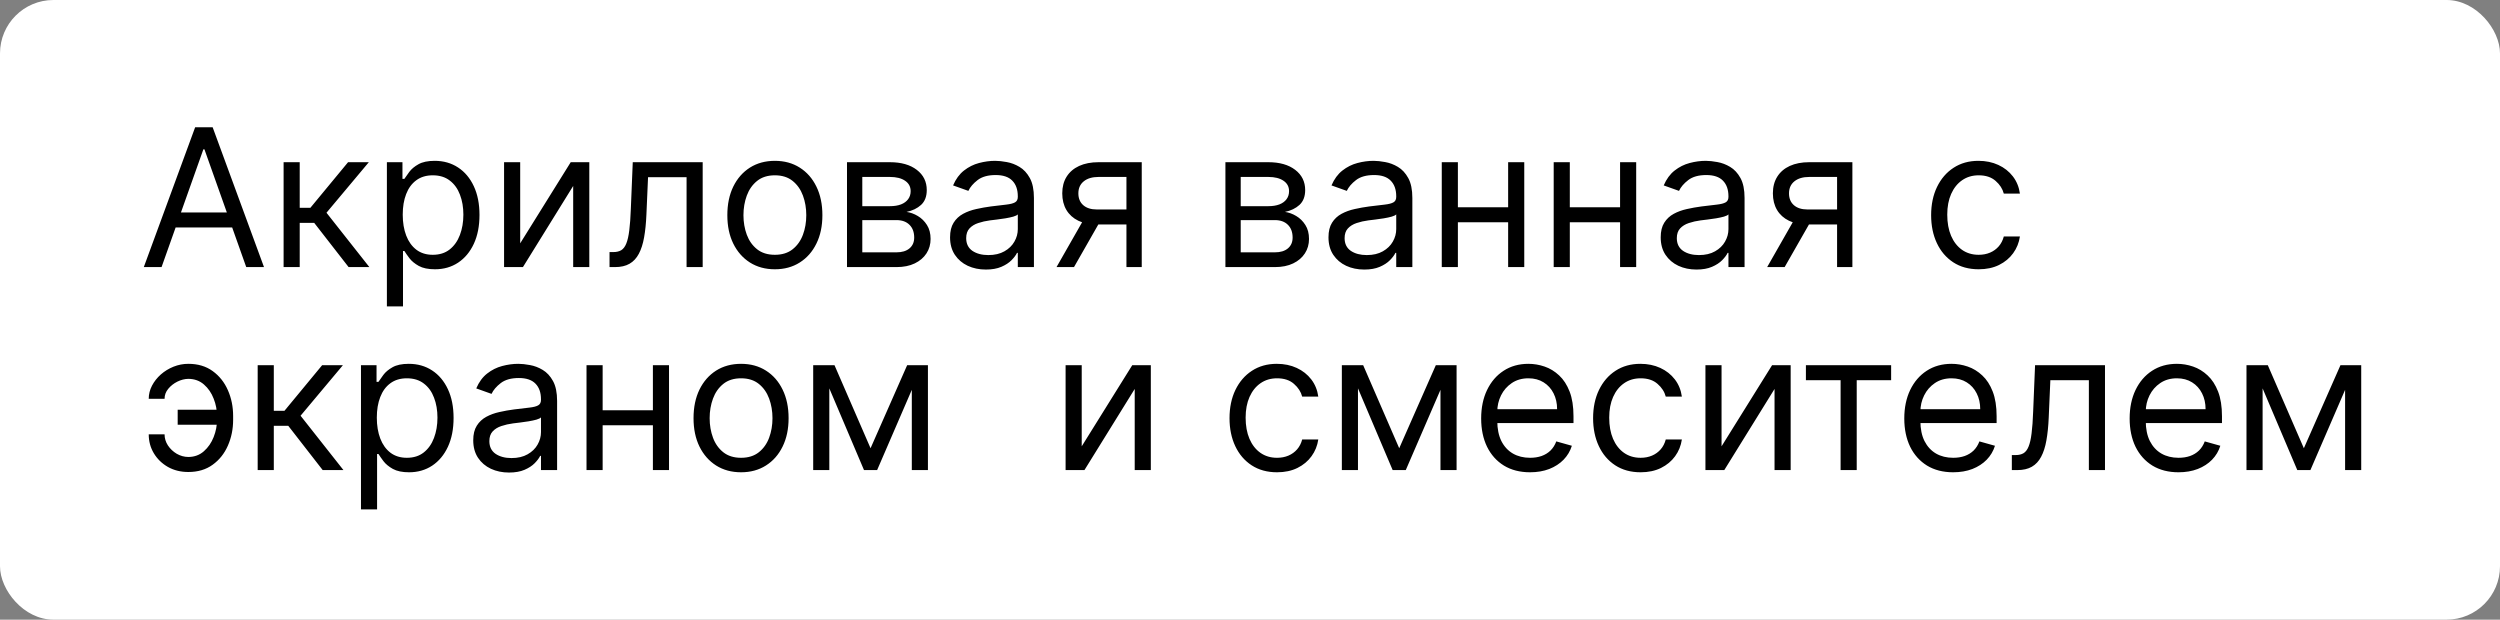 <?xml version="1.0" encoding="UTF-8"?> <svg xmlns="http://www.w3.org/2000/svg" width="234" height="58" viewBox="0 0 234 58" fill="none"><rect x="0" y="0" width="234" height="58" fill="#808080" stroke="none"/><rect width="234" height="58" rx="5" fill="white"></rect><path d="M15.122 25H13.46L18.267 11.909H19.903L24.71 25H23.048L19.136 13.98H19.034L15.122 25ZM15.736 19.886H22.435V21.293H15.736V19.886ZM26.545 25V15.182H28.053V19.452H29.05L32.579 15.182H34.522L30.559 19.912L34.573 25H32.63L29.408 20.858H28.053V25H26.545ZM36.213 28.682V15.182H37.67V16.741H37.849C37.96 16.571 38.113 16.354 38.309 16.09C38.51 15.821 38.795 15.582 39.166 15.374C39.541 15.161 40.048 15.054 40.687 15.054C41.514 15.054 42.242 15.261 42.873 15.674C43.504 16.087 43.996 16.673 44.35 17.432C44.703 18.19 44.88 19.085 44.88 20.116C44.88 21.156 44.703 22.058 44.35 22.82C43.996 23.579 43.506 24.167 42.88 24.584C42.253 24.998 41.531 25.204 40.713 25.204C40.082 25.204 39.577 25.1 39.198 24.891C38.819 24.678 38.527 24.438 38.322 24.169C38.117 23.896 37.96 23.671 37.849 23.491H37.721V28.682H36.213ZM37.696 20.091C37.696 20.832 37.804 21.486 38.022 22.053C38.239 22.616 38.556 23.057 38.974 23.376C39.392 23.692 39.903 23.849 40.508 23.849C41.139 23.849 41.665 23.683 42.087 23.351C42.513 23.014 42.833 22.562 43.046 21.996C43.263 21.425 43.372 20.79 43.372 20.091C43.372 19.401 43.265 18.778 43.052 18.224C42.843 17.666 42.526 17.225 42.1 16.901C41.678 16.573 41.147 16.409 40.508 16.409C39.895 16.409 39.379 16.565 38.961 16.876C38.544 17.183 38.228 17.613 38.015 18.167C37.802 18.717 37.696 19.358 37.696 20.091ZM48.69 22.776L53.42 15.182H55.159V25H53.65V17.406L48.946 25H47.181V15.182H48.69V22.776ZM57.052 25V23.594H57.41C57.704 23.594 57.949 23.536 58.145 23.421C58.341 23.302 58.499 23.095 58.618 22.801C58.742 22.503 58.836 22.09 58.9 21.561C58.968 21.028 59.017 20.351 59.047 19.528L59.226 15.182H65.771V25H64.263V16.588H60.657L60.504 20.091C60.47 20.896 60.398 21.606 60.287 22.22C60.18 22.829 60.016 23.34 59.795 23.754C59.577 24.167 59.288 24.478 58.925 24.687C58.563 24.896 58.109 25 57.564 25H57.052ZM72.528 25.204C71.641 25.204 70.864 24.994 70.194 24.572C69.53 24.15 69.01 23.56 68.635 22.801C68.264 22.043 68.079 21.156 68.079 20.142C68.079 19.119 68.264 18.227 68.635 17.464C69.01 16.701 69.53 16.109 70.194 15.687C70.864 15.265 71.641 15.054 72.528 15.054C73.414 15.054 74.189 15.265 74.854 15.687C75.523 16.109 76.043 16.701 76.414 17.464C76.789 18.227 76.976 19.119 76.976 20.142C76.976 21.156 76.789 22.043 76.414 22.801C76.043 23.56 75.523 24.15 74.854 24.572C74.189 24.994 73.414 25.204 72.528 25.204ZM72.528 23.849C73.201 23.849 73.755 23.677 74.189 23.332C74.624 22.986 74.946 22.533 75.155 21.97C75.364 21.408 75.468 20.798 75.468 20.142C75.468 19.486 75.364 18.874 75.155 18.308C74.946 17.741 74.624 17.283 74.189 16.933C73.755 16.584 73.201 16.409 72.528 16.409C71.854 16.409 71.3 16.584 70.866 16.933C70.431 17.283 70.109 17.741 69.9 18.308C69.692 18.874 69.587 19.486 69.587 20.142C69.587 20.798 69.692 21.408 69.9 21.97C70.109 22.533 70.431 22.986 70.866 23.332C71.3 23.677 71.854 23.849 72.528 23.849ZM79.279 25V15.182H83.293C84.35 15.182 85.19 15.421 85.812 15.898C86.434 16.375 86.745 17.006 86.745 17.79C86.745 18.386 86.568 18.849 86.215 19.177C85.861 19.501 85.407 19.72 84.853 19.835C85.215 19.886 85.567 20.014 85.908 20.219C86.253 20.423 86.538 20.704 86.764 21.062C86.99 21.416 87.103 21.851 87.103 22.366C87.103 22.869 86.975 23.319 86.719 23.715C86.464 24.111 86.097 24.425 85.62 24.655C85.143 24.885 84.572 25 83.907 25H79.279ZM80.711 23.619H83.907C84.427 23.619 84.834 23.496 85.128 23.249C85.422 23.001 85.569 22.665 85.569 22.239C85.569 21.732 85.422 21.333 85.128 21.043C84.834 20.749 84.427 20.602 83.907 20.602H80.711V23.619ZM80.711 19.298H83.293C83.698 19.298 84.046 19.243 84.335 19.132C84.625 19.017 84.847 18.855 85 18.646C85.158 18.433 85.237 18.182 85.237 17.892C85.237 17.479 85.064 17.155 84.719 16.921C84.374 16.682 83.898 16.562 83.293 16.562H80.711V19.298ZM92.276 25.23C91.654 25.23 91.089 25.113 90.582 24.879C90.075 24.64 89.672 24.297 89.374 23.849C89.076 23.398 88.926 22.852 88.926 22.213C88.926 21.651 89.037 21.195 89.259 20.845C89.48 20.491 89.776 20.215 90.147 20.014C90.518 19.814 90.927 19.665 91.374 19.567C91.826 19.465 92.28 19.384 92.736 19.324C93.333 19.247 93.816 19.19 94.187 19.151C94.562 19.109 94.835 19.038 95.005 18.94C95.18 18.842 95.267 18.672 95.267 18.429V18.378C95.267 17.747 95.095 17.257 94.749 16.908C94.409 16.558 93.891 16.384 93.196 16.384C92.476 16.384 91.911 16.541 91.502 16.857C91.093 17.172 90.806 17.509 90.639 17.866L89.208 17.355C89.463 16.759 89.804 16.294 90.23 15.962C90.661 15.625 91.129 15.391 91.636 15.258C92.148 15.122 92.651 15.054 93.145 15.054C93.46 15.054 93.823 15.092 94.232 15.169C94.645 15.242 95.043 15.393 95.427 15.623C95.815 15.853 96.136 16.2 96.392 16.665C96.648 17.129 96.776 17.751 96.776 18.531V25H95.267V23.671H95.191C95.088 23.884 94.918 24.111 94.679 24.354C94.441 24.597 94.123 24.804 93.727 24.974C93.33 25.145 92.847 25.23 92.276 25.23ZM92.506 23.875C93.103 23.875 93.605 23.758 94.014 23.523C94.428 23.289 94.739 22.986 94.948 22.616C95.161 22.245 95.267 21.855 95.267 21.446V20.065C95.203 20.142 95.063 20.212 94.845 20.276C94.632 20.336 94.385 20.389 94.104 20.436C93.827 20.479 93.556 20.517 93.292 20.551C93.032 20.581 92.821 20.607 92.659 20.628C92.267 20.679 91.901 20.762 91.56 20.877C91.223 20.988 90.951 21.156 90.742 21.382C90.537 21.604 90.435 21.906 90.435 22.29C90.435 22.814 90.629 23.21 91.016 23.479C91.409 23.743 91.905 23.875 92.506 23.875ZM105.435 25V16.562H102.827C102.239 16.562 101.777 16.699 101.44 16.972C101.104 17.244 100.935 17.619 100.935 18.097C100.935 18.565 101.087 18.934 101.389 19.202C101.696 19.471 102.116 19.605 102.648 19.605H105.819V21.011H102.648C101.984 21.011 101.411 20.894 100.929 20.66C100.447 20.425 100.077 20.091 99.817 19.656C99.557 19.217 99.427 18.697 99.427 18.097C99.427 17.491 99.563 16.972 99.836 16.537C100.109 16.102 100.499 15.768 101.006 15.533C101.517 15.299 102.124 15.182 102.827 15.182H106.867V25H105.435ZM98.89 25L101.677 20.116H103.313L100.526 25H98.89ZM114.699 25V15.182H118.713C119.77 15.182 120.61 15.421 121.232 15.898C121.854 16.375 122.165 17.006 122.165 17.79C122.165 18.386 121.988 18.849 121.634 19.177C121.281 19.501 120.827 19.72 120.273 19.835C120.635 19.886 120.987 20.014 121.328 20.219C121.673 20.423 121.958 20.704 122.184 21.062C122.41 21.416 122.523 21.851 122.523 22.366C122.523 22.869 122.395 23.319 122.139 23.715C121.884 24.111 121.517 24.425 121.04 24.655C120.563 24.885 119.992 25 119.327 25H114.699ZM116.131 23.619H119.327C119.847 23.619 120.254 23.496 120.548 23.249C120.842 23.001 120.989 22.665 120.989 22.239C120.989 21.732 120.842 21.333 120.548 21.043C120.254 20.749 119.847 20.602 119.327 20.602H116.131V23.619ZM116.131 19.298H118.713C119.118 19.298 119.465 19.243 119.755 19.132C120.045 19.017 120.267 18.855 120.42 18.646C120.578 18.433 120.656 18.182 120.656 17.892C120.656 17.479 120.484 17.155 120.139 16.921C119.794 16.682 119.318 16.562 118.713 16.562H116.131V19.298ZM127.696 25.23C127.074 25.23 126.509 25.113 126.002 24.879C125.495 24.64 125.092 24.297 124.794 23.849C124.495 23.398 124.346 22.852 124.346 22.213C124.346 21.651 124.457 21.195 124.679 20.845C124.9 20.491 125.196 20.215 125.567 20.014C125.938 19.814 126.347 19.665 126.794 19.567C127.246 19.465 127.7 19.384 128.156 19.324C128.752 19.247 129.236 19.19 129.607 19.151C129.982 19.109 130.255 19.038 130.425 18.94C130.6 18.842 130.687 18.672 130.687 18.429V18.378C130.687 17.747 130.515 17.257 130.169 16.908C129.828 16.558 129.311 16.384 128.616 16.384C127.896 16.384 127.331 16.541 126.922 16.857C126.513 17.172 126.225 17.509 126.059 17.866L124.627 17.355C124.883 16.759 125.224 16.294 125.65 15.962C126.081 15.625 126.549 15.391 127.056 15.258C127.568 15.122 128.071 15.054 128.565 15.054C128.88 15.054 129.243 15.092 129.652 15.169C130.065 15.242 130.463 15.393 130.847 15.623C131.235 15.853 131.556 16.2 131.812 16.665C132.068 17.129 132.196 17.751 132.196 18.531V25H130.687V23.671H130.61C130.508 23.884 130.338 24.111 130.099 24.354C129.86 24.597 129.543 24.804 129.147 24.974C128.75 25.145 128.267 25.23 127.696 25.23ZM127.926 23.875C128.522 23.875 129.025 23.758 129.434 23.523C129.848 23.289 130.159 22.986 130.368 22.616C130.581 22.245 130.687 21.855 130.687 21.446V20.065C130.623 20.142 130.483 20.212 130.265 20.276C130.052 20.336 129.805 20.389 129.524 20.436C129.247 20.479 128.976 20.517 128.712 20.551C128.452 20.581 128.241 20.607 128.079 20.628C127.687 20.679 127.321 20.762 126.98 20.877C126.643 20.988 126.37 21.156 126.162 21.382C125.957 21.604 125.855 21.906 125.855 22.29C125.855 22.814 126.049 23.21 126.436 23.479C126.828 23.743 127.325 23.875 127.926 23.875ZM141.52 19.401V20.807H136.1V19.401H141.52ZM136.458 15.182V25H134.949V15.182H136.458ZM142.671 15.182V25H141.162V15.182H142.671ZM151.997 19.401V20.807H146.576V19.401H151.997ZM146.934 15.182V25H145.426V15.182H146.934ZM153.147 15.182V25H151.639V15.182H153.147ZM158.791 25.23C158.169 25.23 157.605 25.113 157.097 24.879C156.59 24.64 156.188 24.297 155.889 23.849C155.591 23.398 155.442 22.852 155.442 22.213C155.442 21.651 155.553 21.195 155.774 20.845C155.996 20.491 156.292 20.215 156.663 20.014C157.034 19.814 157.443 19.665 157.89 19.567C158.342 19.465 158.796 19.384 159.252 19.324C159.848 19.247 160.332 19.19 160.703 19.151C161.078 19.109 161.35 19.038 161.521 18.94C161.695 18.842 161.783 18.672 161.783 18.429V18.378C161.783 17.747 161.61 17.257 161.265 16.908C160.924 16.558 160.406 16.384 159.712 16.384C158.992 16.384 158.427 16.541 158.018 16.857C157.609 17.172 157.321 17.509 157.155 17.866L155.723 17.355C155.979 16.759 156.32 16.294 156.746 15.962C157.176 15.625 157.645 15.391 158.152 15.258C158.664 15.122 159.166 15.054 159.661 15.054C159.976 15.054 160.338 15.092 160.747 15.169C161.161 15.242 161.559 15.393 161.943 15.623C162.33 15.853 162.652 16.2 162.908 16.665C163.164 17.129 163.291 17.751 163.291 18.531V25H161.783V23.671H161.706C161.604 23.884 161.433 24.111 161.195 24.354C160.956 24.597 160.639 24.804 160.242 24.974C159.846 25.145 159.362 25.23 158.791 25.23ZM159.021 23.875C159.618 23.875 160.121 23.758 160.53 23.523C160.943 23.289 161.254 22.986 161.463 22.616C161.676 22.245 161.783 21.855 161.783 21.446V20.065C161.719 20.142 161.578 20.212 161.361 20.276C161.148 20.336 160.901 20.389 160.619 20.436C160.343 20.479 160.072 20.517 159.808 20.551C159.548 20.581 159.337 20.607 159.175 20.628C158.783 20.679 158.416 20.762 158.075 20.877C157.739 20.988 157.466 21.156 157.257 21.382C157.053 21.604 156.95 21.906 156.95 22.29C156.95 22.814 157.144 23.21 157.532 23.479C157.924 23.743 158.421 23.875 159.021 23.875ZM171.951 25V16.562H169.343C168.755 16.562 168.293 16.699 167.956 16.972C167.619 17.244 167.451 17.619 167.451 18.097C167.451 18.565 167.602 18.934 167.905 19.202C168.212 19.471 168.631 19.605 169.164 19.605H172.335V21.011H169.164C168.499 21.011 167.926 20.894 167.445 20.66C166.963 20.425 166.592 20.091 166.332 19.656C166.072 19.217 165.942 18.697 165.942 18.097C165.942 17.491 166.079 16.972 166.352 16.537C166.624 16.102 167.014 15.768 167.521 15.533C168.033 15.299 168.64 15.182 169.343 15.182H173.383V25H171.951ZM165.406 25L168.192 20.116H169.829L167.042 25H165.406ZM185.203 25.204C184.283 25.204 183.49 24.987 182.825 24.553C182.161 24.118 181.649 23.519 181.291 22.756C180.933 21.994 180.754 21.122 180.754 20.142C180.754 19.145 180.938 18.265 181.304 17.502C181.675 16.735 182.191 16.136 182.851 15.706C183.516 15.271 184.291 15.054 185.178 15.054C185.868 15.054 186.49 15.182 187.044 15.438C187.598 15.693 188.052 16.051 188.406 16.511C188.759 16.972 188.979 17.509 189.064 18.122H187.556C187.441 17.675 187.185 17.278 186.789 16.933C186.396 16.584 185.868 16.409 185.203 16.409C184.615 16.409 184.1 16.562 183.656 16.869C183.218 17.172 182.874 17.6 182.627 18.154C182.384 18.704 182.263 19.349 182.263 20.091C182.263 20.849 182.382 21.51 182.621 22.072C182.864 22.635 183.205 23.072 183.644 23.383C184.087 23.694 184.607 23.849 185.203 23.849C185.595 23.849 185.951 23.781 186.271 23.645C186.59 23.509 186.861 23.312 187.083 23.057C187.304 22.801 187.462 22.494 187.556 22.136H189.064C188.979 22.716 188.768 23.238 188.431 23.702C188.099 24.163 187.658 24.529 187.108 24.802C186.563 25.07 185.928 25.204 185.203 25.204ZM17.628 35.46C17.287 35.465 16.944 35.552 16.599 35.722C16.258 35.893 15.972 36.119 15.742 36.4C15.516 36.677 15.403 36.986 15.403 37.327H13.921C13.921 36.901 14.023 36.492 14.227 36.099C14.432 35.707 14.707 35.358 15.052 35.051C15.401 34.744 15.798 34.501 16.241 34.322C16.688 34.144 17.151 34.054 17.628 34.054C18.523 34.054 19.281 34.28 19.903 34.731C20.53 35.183 21.005 35.78 21.329 36.521C21.657 37.263 21.821 38.068 21.821 38.938V39.295C21.821 40.16 21.657 40.966 21.329 41.712C21.005 42.453 20.53 43.05 19.903 43.501C19.281 43.953 18.523 44.179 17.628 44.179C16.912 44.179 16.275 44.021 15.717 43.706C15.158 43.386 14.72 42.96 14.4 42.428C14.08 41.895 13.921 41.303 13.921 40.651H15.403C15.403 41.021 15.508 41.369 15.717 41.693C15.93 42.012 16.204 42.272 16.541 42.472C16.882 42.668 17.244 42.769 17.628 42.773C18.199 42.769 18.685 42.59 19.085 42.236C19.486 41.882 19.791 41.439 19.999 40.906C20.208 40.374 20.312 39.837 20.312 39.295V38.938C20.312 38.383 20.208 37.842 19.999 37.314C19.795 36.781 19.492 36.34 19.092 35.991C18.695 35.641 18.207 35.465 17.628 35.46ZM20.926 38.349V39.756H16.631V38.349H20.926ZM24.119 44V34.182H25.628V38.452H26.625L30.153 34.182H32.096L28.133 38.912L32.147 44H30.204L26.983 39.858H25.628V44H24.119ZM33.787 47.682V34.182H35.244V35.742H35.423C35.534 35.571 35.688 35.354 35.883 35.09C36.084 34.821 36.369 34.582 36.74 34.374C37.115 34.16 37.622 34.054 38.261 34.054C39.088 34.054 39.817 34.261 40.447 34.674C41.078 35.087 41.57 35.673 41.924 36.432C42.278 37.19 42.455 38.085 42.455 39.117C42.455 40.156 42.278 41.057 41.924 41.82C41.57 42.579 41.08 43.167 40.454 43.584C39.827 43.998 39.105 44.205 38.287 44.205C37.656 44.205 37.151 44.1 36.772 43.891C36.393 43.678 36.101 43.438 35.896 43.169C35.692 42.896 35.534 42.67 35.423 42.492H35.295V47.682H33.787ZM35.27 39.091C35.27 39.832 35.379 40.486 35.596 41.053C35.813 41.616 36.131 42.057 36.548 42.376C36.966 42.692 37.477 42.849 38.082 42.849C38.713 42.849 39.239 42.683 39.661 42.351C40.087 42.014 40.407 41.562 40.62 40.996C40.837 40.425 40.946 39.79 40.946 39.091C40.946 38.401 40.84 37.778 40.626 37.224C40.418 36.666 40.1 36.225 39.674 35.901C39.252 35.573 38.722 35.409 38.082 35.409C37.469 35.409 36.953 35.565 36.535 35.876C36.118 36.182 35.803 36.613 35.59 37.167C35.376 37.717 35.27 38.358 35.27 39.091ZM47.645 44.23C47.023 44.23 46.458 44.113 45.951 43.879C45.444 43.64 45.041 43.297 44.743 42.849C44.445 42.398 44.295 41.852 44.295 41.213C44.295 40.651 44.406 40.195 44.628 39.845C44.849 39.492 45.146 39.215 45.516 39.014C45.887 38.814 46.296 38.665 46.744 38.567C47.195 38.465 47.649 38.383 48.105 38.324C48.702 38.247 49.185 38.19 49.556 38.151C49.931 38.109 50.204 38.038 50.374 37.94C50.549 37.842 50.636 37.672 50.636 37.429V37.378C50.636 36.747 50.464 36.257 50.119 35.908C49.778 35.558 49.26 35.383 48.565 35.383C47.845 35.383 47.281 35.541 46.871 35.856C46.462 36.172 46.175 36.508 46.008 36.867L44.577 36.355C44.832 35.758 45.173 35.294 45.599 34.962C46.03 34.625 46.499 34.391 47.006 34.258C47.517 34.122 48.02 34.054 48.514 34.054C48.83 34.054 49.192 34.092 49.601 34.169C50.014 34.242 50.413 34.393 50.796 34.623C51.184 34.853 51.506 35.2 51.761 35.665C52.017 36.129 52.145 36.751 52.145 37.531V44H50.636V42.67H50.56C50.457 42.883 50.287 43.111 50.048 43.354C49.81 43.597 49.492 43.804 49.096 43.974C48.7 44.145 48.216 44.23 47.645 44.23ZM47.875 42.875C48.472 42.875 48.974 42.758 49.383 42.523C49.797 42.289 50.108 41.986 50.317 41.616C50.53 41.245 50.636 40.855 50.636 40.446V39.065C50.572 39.142 50.432 39.212 50.215 39.276C50.001 39.336 49.754 39.389 49.473 39.436C49.196 39.479 48.925 39.517 48.661 39.551C48.401 39.581 48.19 39.606 48.028 39.628C47.636 39.679 47.27 39.762 46.929 39.877C46.592 39.988 46.32 40.156 46.111 40.382C45.906 40.604 45.804 40.906 45.804 41.29C45.804 41.814 45.998 42.21 46.386 42.479C46.778 42.743 47.274 42.875 47.875 42.875ZM61.469 38.401V39.807H56.049V38.401H61.469ZM56.407 34.182V44H54.898V34.182H56.407ZM62.62 34.182V44H61.111V34.182H62.62ZM69.364 44.205C68.477 44.205 67.699 43.994 67.03 43.572C66.366 43.15 65.846 42.56 65.471 41.801C65.1 41.043 64.915 40.156 64.915 39.142C64.915 38.119 65.1 37.227 65.471 36.464C65.846 35.701 66.366 35.109 67.03 34.687C67.699 34.265 68.477 34.054 69.364 34.054C70.25 34.054 71.025 34.265 71.69 34.687C72.359 35.109 72.879 35.701 73.25 36.464C73.625 37.227 73.812 38.119 73.812 39.142C73.812 40.156 73.625 41.043 73.25 41.801C72.879 42.56 72.359 43.15 71.69 43.572C71.025 43.994 70.25 44.205 69.364 44.205ZM69.364 42.849C70.037 42.849 70.591 42.677 71.025 42.332C71.46 41.986 71.782 41.533 71.991 40.97C72.199 40.408 72.304 39.798 72.304 39.142C72.304 38.486 72.199 37.874 71.991 37.307C71.782 36.741 71.46 36.283 71.025 35.933C70.591 35.584 70.037 35.409 69.364 35.409C68.69 35.409 68.136 35.584 67.701 35.933C67.267 36.283 66.945 36.741 66.736 37.307C66.528 37.874 66.423 38.486 66.423 39.142C66.423 39.798 66.528 40.408 66.736 40.97C66.945 41.533 67.267 41.986 67.701 42.332C68.136 42.677 68.69 42.849 69.364 42.849ZM81.484 41.955L84.91 34.182H86.342L82.098 44H80.871L76.703 34.182H78.109L81.484 41.955ZM77.624 34.182V44H76.115V34.182H77.624ZM85.345 44V34.182H86.854V44H85.345ZM101.249 41.776L105.979 34.182H107.717V44H106.209V36.406L101.504 44H99.74V34.182H101.249V41.776ZM119.531 44.205C118.611 44.205 117.818 43.987 117.154 43.553C116.489 43.118 115.977 42.519 115.619 41.756C115.262 40.994 115.083 40.122 115.083 39.142C115.083 38.145 115.266 37.265 115.632 36.502C116.003 35.735 116.519 35.136 117.179 34.706C117.844 34.271 118.619 34.054 119.506 34.054C120.196 34.054 120.818 34.182 121.372 34.438C121.926 34.693 122.38 35.051 122.734 35.511C123.088 35.972 123.307 36.508 123.392 37.122H121.884C121.769 36.675 121.513 36.278 121.117 35.933C120.725 35.584 120.196 35.409 119.531 35.409C118.943 35.409 118.428 35.562 117.985 35.869C117.546 36.172 117.203 36.6 116.955 37.154C116.713 37.704 116.591 38.349 116.591 39.091C116.591 39.849 116.71 40.51 116.949 41.072C117.192 41.635 117.533 42.072 117.972 42.383C118.415 42.694 118.935 42.849 119.531 42.849C119.923 42.849 120.279 42.781 120.599 42.645C120.919 42.508 121.189 42.312 121.411 42.057C121.632 41.801 121.79 41.494 121.884 41.136H123.392C123.307 41.716 123.096 42.238 122.759 42.702C122.427 43.163 121.986 43.529 121.436 43.802C120.891 44.07 120.256 44.205 119.531 44.205ZM130.967 41.955L134.393 34.182H135.825L131.58 44H130.353L126.186 34.182H127.592L130.967 41.955ZM127.106 34.182V44H125.597V34.182H127.106ZM134.828 44V34.182H136.336V44H134.828ZM143.214 44.205C142.268 44.205 141.452 43.996 140.766 43.578C140.084 43.156 139.558 42.568 139.187 41.814C138.82 41.055 138.637 40.173 138.637 39.168C138.637 38.162 138.82 37.276 139.187 36.508C139.558 35.737 140.073 35.136 140.734 34.706C141.399 34.271 142.174 34.054 143.061 34.054C143.572 34.054 144.077 34.139 144.575 34.31C145.074 34.48 145.528 34.757 145.937 35.141C146.346 35.52 146.672 36.023 146.915 36.649C147.158 37.276 147.279 38.047 147.279 38.963V39.602H139.711V38.298H145.745C145.745 37.744 145.634 37.25 145.413 36.815C145.195 36.381 144.884 36.038 144.48 35.786C144.079 35.535 143.606 35.409 143.061 35.409C142.46 35.409 141.94 35.558 141.501 35.856C141.066 36.151 140.732 36.534 140.497 37.007C140.263 37.48 140.146 37.987 140.146 38.528V39.398C140.146 40.139 140.274 40.768 140.529 41.283C140.789 41.795 141.149 42.185 141.61 42.453C142.07 42.717 142.605 42.849 143.214 42.849C143.61 42.849 143.968 42.794 144.288 42.683C144.612 42.568 144.891 42.398 145.125 42.172C145.36 41.942 145.541 41.656 145.669 41.315L147.126 41.724C146.972 42.219 146.715 42.653 146.352 43.028C145.99 43.399 145.543 43.689 145.01 43.898C144.477 44.102 143.879 44.205 143.214 44.205ZM153.563 44.205C152.642 44.205 151.85 43.987 151.185 43.553C150.52 43.118 150.009 42.519 149.651 41.756C149.293 40.994 149.114 40.122 149.114 39.142C149.114 38.145 149.297 37.265 149.664 36.502C150.034 35.735 150.55 35.136 151.21 34.706C151.875 34.271 152.651 34.054 153.537 34.054C154.227 34.054 154.85 34.182 155.404 34.438C155.958 34.693 156.411 35.051 156.765 35.511C157.119 35.972 157.338 36.508 157.423 37.122H155.915C155.8 36.675 155.544 36.278 155.148 35.933C154.756 35.584 154.227 35.409 153.563 35.409C152.975 35.409 152.459 35.562 152.016 35.869C151.577 36.172 151.234 36.6 150.987 37.154C150.744 37.704 150.622 38.349 150.622 39.091C150.622 39.849 150.742 40.51 150.98 41.072C151.223 41.635 151.564 42.072 152.003 42.383C152.446 42.694 152.966 42.849 153.563 42.849C153.955 42.849 154.311 42.781 154.63 42.645C154.95 42.508 155.22 42.312 155.442 42.057C155.664 41.801 155.821 41.494 155.915 41.136H157.423C157.338 41.716 157.127 42.238 156.791 42.702C156.458 43.163 156.017 43.529 155.468 43.802C154.922 44.07 154.287 44.205 153.563 44.205ZM161.137 41.776L165.867 34.182H167.606V44H166.097V36.406L161.393 44H159.629V34.182H161.137V41.776ZM169.033 35.588V34.182H177.01V35.588H173.789V44H172.28V35.588H169.033ZM182.817 44.205C181.871 44.205 181.055 43.996 180.369 43.578C179.688 43.156 179.161 42.568 178.79 41.814C178.424 41.055 178.241 40.173 178.241 39.168C178.241 38.162 178.424 37.276 178.79 36.508C179.161 35.737 179.677 35.136 180.337 34.706C181.002 34.271 181.778 34.054 182.664 34.054C183.175 34.054 183.68 34.139 184.179 34.31C184.678 34.48 185.131 34.757 185.54 35.141C185.95 35.52 186.276 36.023 186.518 36.649C186.761 37.276 186.883 38.047 186.883 38.963V39.602H179.315V38.298H185.349C185.349 37.744 185.238 37.25 185.016 36.815C184.799 36.381 184.488 36.038 184.083 35.786C183.683 35.535 183.21 35.409 182.664 35.409C182.063 35.409 181.543 35.558 181.104 35.856C180.67 36.151 180.335 36.534 180.101 37.007C179.866 37.48 179.749 37.987 179.749 38.528V39.398C179.749 40.139 179.877 40.768 180.133 41.283C180.393 41.795 180.753 42.185 181.213 42.453C181.673 42.717 182.208 42.849 182.817 42.849C183.214 42.849 183.572 42.794 183.891 42.683C184.215 42.568 184.494 42.398 184.729 42.172C184.963 41.942 185.144 41.656 185.272 41.315L186.729 41.724C186.576 42.219 186.318 42.653 185.956 43.028C185.594 43.399 185.146 43.689 184.614 43.898C184.081 44.102 183.482 44.205 182.817 44.205ZM188.308 44V42.594H188.666C188.96 42.594 189.205 42.536 189.401 42.421C189.597 42.302 189.755 42.095 189.874 41.801C189.998 41.503 190.092 41.09 190.156 40.561C190.224 40.028 190.273 39.351 190.303 38.528L190.482 34.182H197.027V44H195.518V35.588H191.913L191.76 39.091C191.726 39.896 191.653 40.606 191.543 41.219C191.436 41.829 191.272 42.34 191.05 42.754C190.833 43.167 190.543 43.478 190.181 43.687C189.819 43.896 189.365 44 188.82 44H188.308ZM203.911 44.205C202.965 44.205 202.149 43.996 201.463 43.578C200.781 43.156 200.255 42.568 199.884 41.814C199.518 41.055 199.335 40.173 199.335 39.168C199.335 38.162 199.518 37.276 199.884 36.508C200.255 35.737 200.771 35.136 201.431 34.706C202.096 34.271 202.871 34.054 203.758 34.054C204.269 34.054 204.774 34.139 205.273 34.31C205.771 34.48 206.225 34.757 206.634 35.141C207.043 35.52 207.369 36.023 207.612 36.649C207.855 37.276 207.977 38.047 207.977 38.963V39.602H200.408V38.298H206.442C206.442 37.744 206.332 37.25 206.11 36.815C205.893 36.381 205.582 36.038 205.177 35.786C204.776 35.535 204.303 35.409 203.758 35.409C203.157 35.409 202.637 35.558 202.198 35.856C201.763 36.151 201.429 36.534 201.195 37.007C200.96 37.48 200.843 37.987 200.843 38.528V39.398C200.843 40.139 200.971 40.768 201.227 41.283C201.487 41.795 201.847 42.185 202.307 42.453C202.767 42.717 203.302 42.849 203.911 42.849C204.308 42.849 204.665 42.794 204.985 42.683C205.309 42.568 205.588 42.398 205.822 42.172C206.057 41.942 206.238 41.656 206.366 41.315L207.823 41.724C207.67 42.219 207.412 42.653 207.05 43.028C206.688 43.399 206.24 43.689 205.707 43.898C205.175 44.102 204.576 44.205 203.911 44.205ZM215.641 41.955L219.067 34.182H220.499L216.254 44H215.027L210.859 34.182H212.266L215.641 41.955ZM211.78 34.182V44H210.271V34.182H211.78ZM219.501 44V34.182H221.01V44H219.501Z" fill="black"></path></svg> 